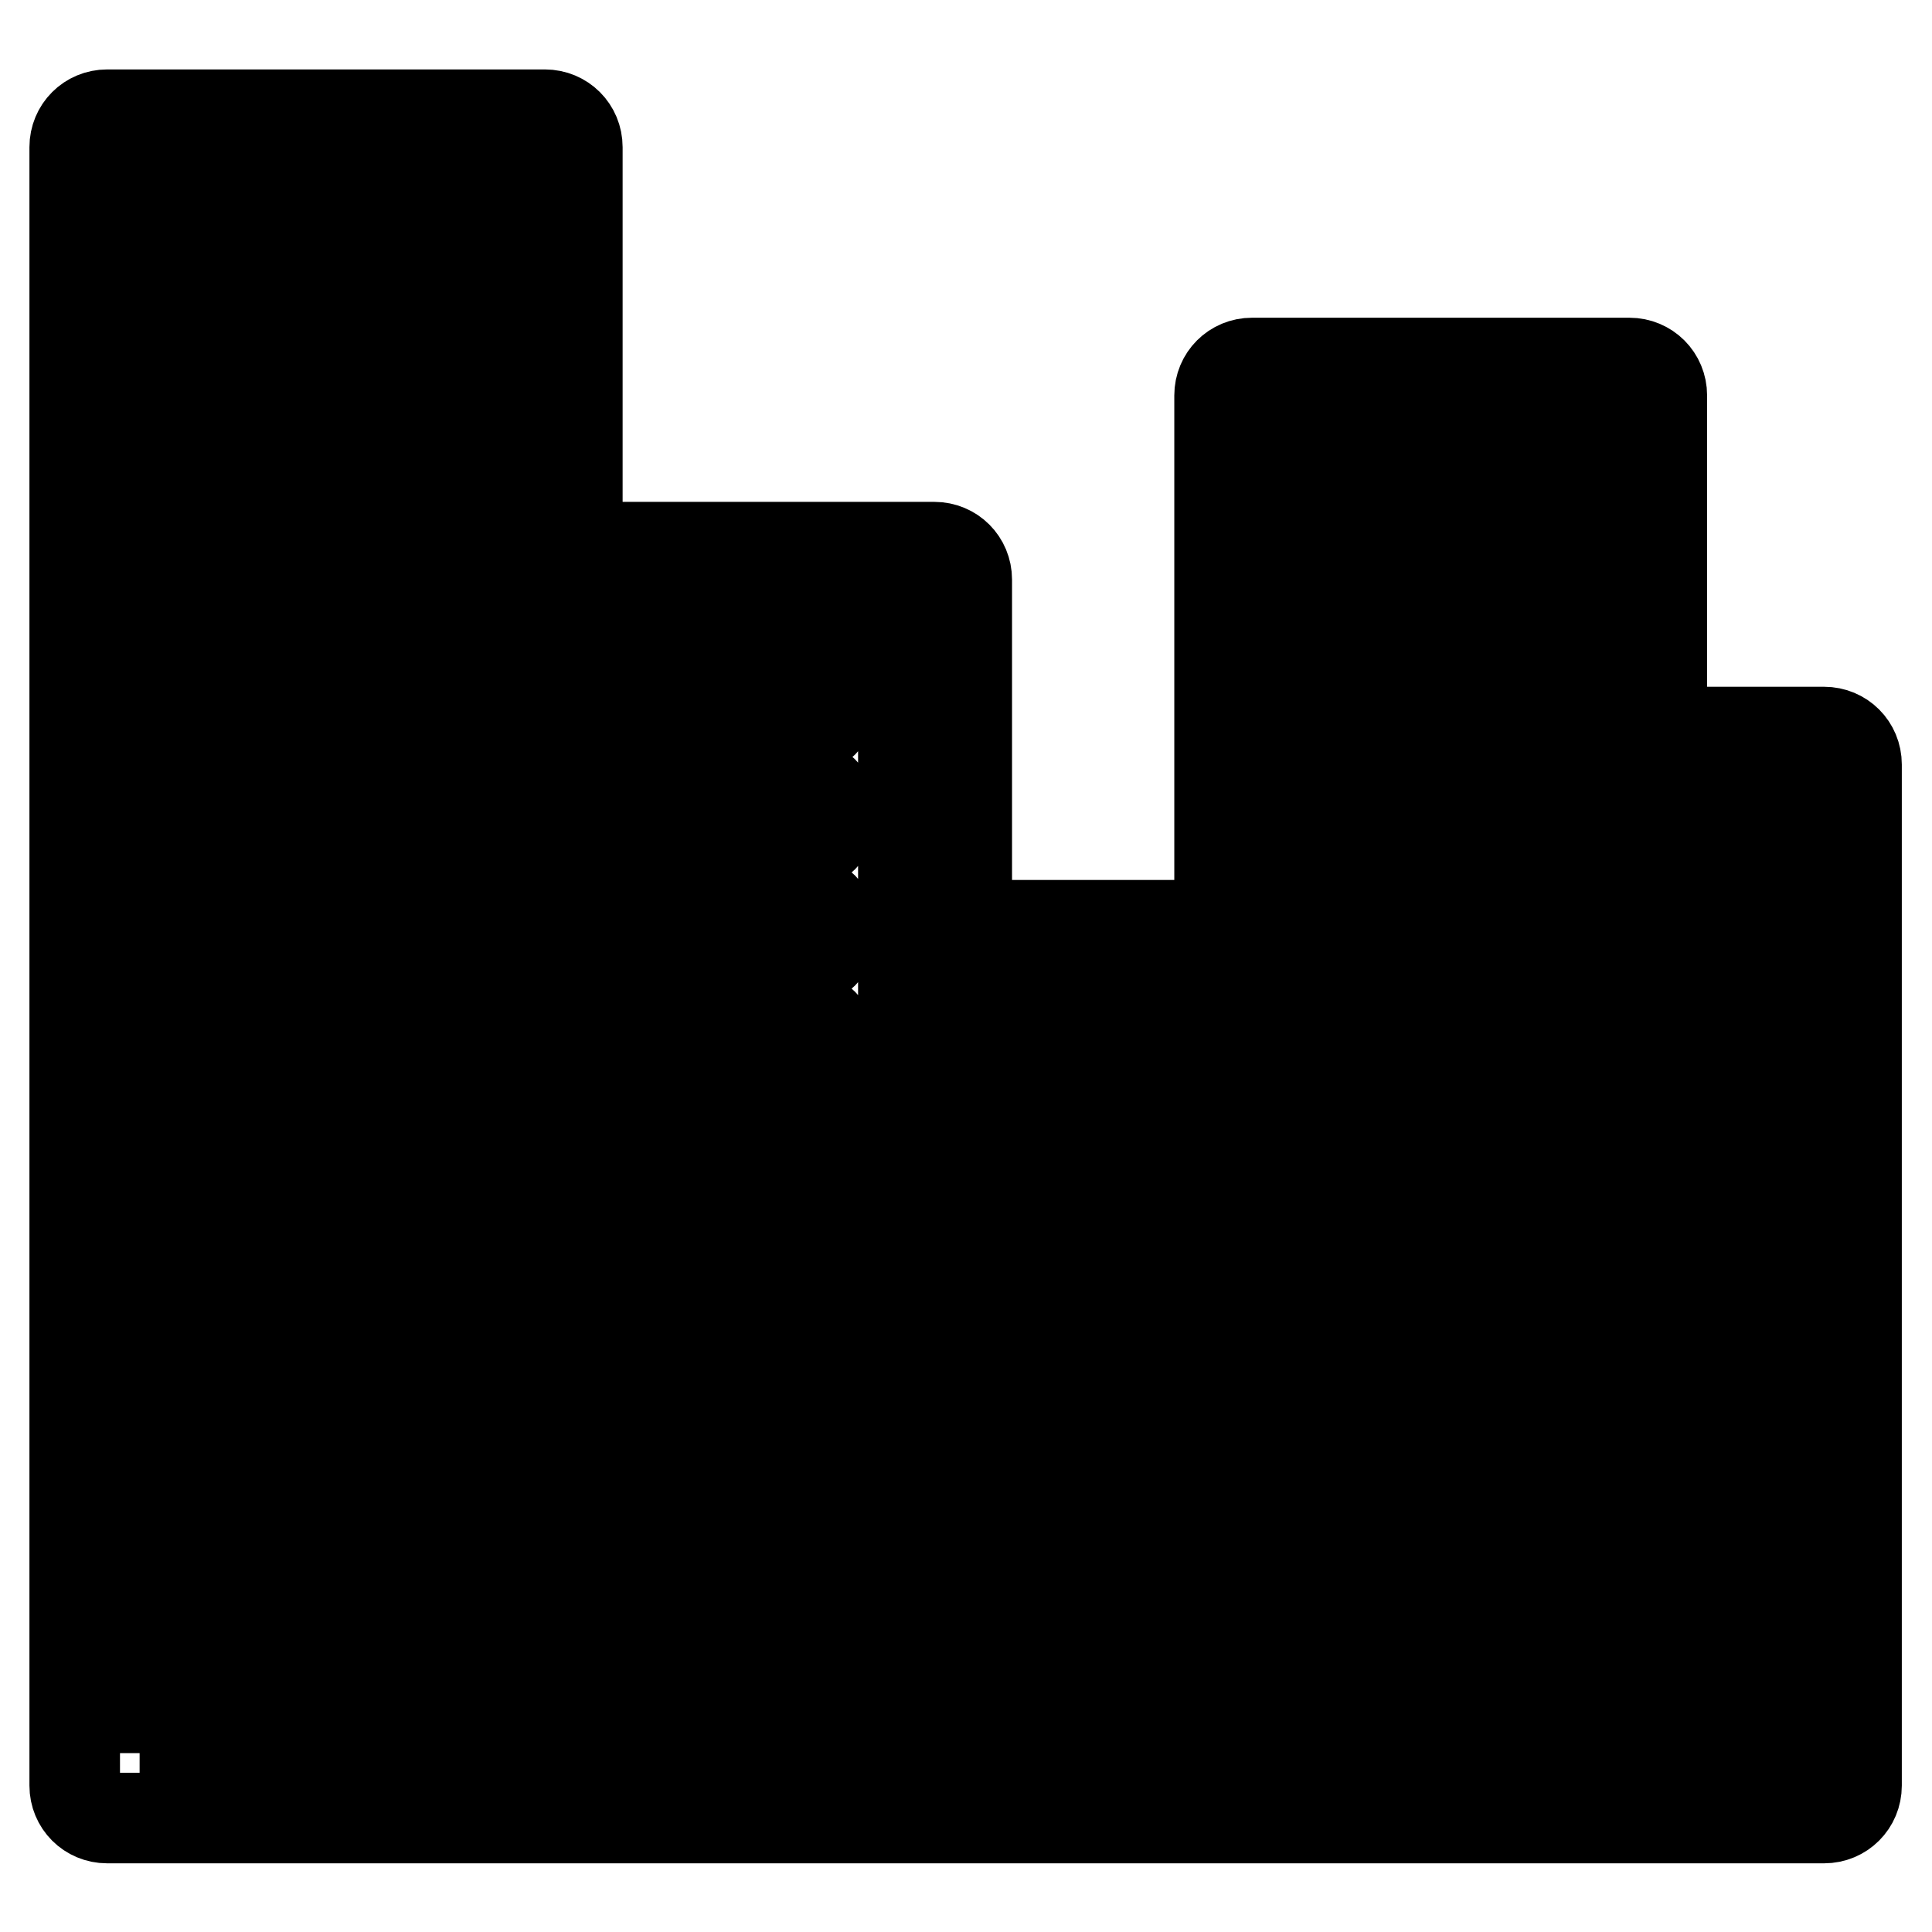 <?xml version="1.0" encoding="utf-8"?>
<!-- Svg Vector Icons : http://www.onlinewebfonts.com/icon -->
<!DOCTYPE svg PUBLIC "-//W3C//DTD SVG 1.1//EN" "http://www.w3.org/Graphics/SVG/1.1/DTD/svg11.dtd">
<svg version="1.1" xmlns="http://www.w3.org/2000/svg" xmlns:xlink="http://www.w3.org/1999/xlink" x="0px" y="0px" viewBox="0 0 256 256" enable-background="new 0 0 256 256" xml:space="preserve">
<g><g><g><g><path stroke-width="12" fill-opacity="0" stroke="#000000"  d="M241.7,97h-21.5V52.4c0-2.4-1.9-4.3-4.3-4.3h-50c-2.4,0-4.3,1.9-4.3,4.3v70.2h-33.5V76.8c0-2.4-1.9-4.3-4.3-4.3H76.5V19.5c0-2.4-1.9-4.3-4.3-4.3h-58c-2.4,0-4.3,1.9-4.3,4.3v217.1c0,2.4,1.9,4.3,4.3,4.3h227.5c2.4,0,4.3-1.9,4.3-4.3V101.3C246,98.9,244.1,97,241.7,97z M170.3,56.7h41.5v175.6h-30.1v-6.8h20.7c2.4,0,4.3-1.9,4.3-4.3c0-2.4-1.9-4.3-4.3-4.3h-20.7v-4.2h20.7c2.4,0,4.3-1.9,4.3-4.3c0-2.4-1.9-4.3-4.3-4.3h-20.7V200h20.7c2.4,0,4.3-1.9,4.3-4.3s-1.9-4.3-4.3-4.3h-20.7v-4.2h20.7c2.4,0,4.3-1.9,4.3-4.3c0-2.4-1.9-4.3-4.3-4.3h-20.7v-4.2h20.7c2.4,0,4.3-1.9,4.3-4.3s-1.9-4.3-4.3-4.3h-20.7v-4.2h20.7c2.4,0,4.3-1.9,4.3-4.3c0-2.4-1.9-4.3-4.3-4.3h-20.8c-0.4-1.9-2.1-3.4-4.2-3.4h-7.1V56.7z M161.7,131.1v18.8h-33.5v-5.1h27c2.4,0,4.3-1.9,4.3-4.3s-1.9-4.3-4.3-4.3h-27v-5.1H161.7z M119.7,81.1v68.8H76.5V143H106c2.4,0,4.3-1.9,4.3-4.3c0-2.4-1.9-4.3-4.3-4.3H76.5v-6.8H106c2.4,0,4.3-1.9,4.3-4.3c0-2.4-1.9-4.3-4.3-4.3H76.5v-6.8H106c2.4,0,4.3-1.9,4.3-4.3s-1.9-4.3-4.3-4.3H76.5V97H106c2.4,0,4.3-1.9,4.3-4.3s-1.9-4.3-4.3-4.3H76.5v-7.4H119.7z M18.5,232.3V23.7H68v208.5H18.5z M76.5,232.3v-73.9h96.6v73.9H76.5z M237.5,232.3h-17.2v-5.1h8.5c2.4,0,4.3-1.9,4.3-4.3c0-2.4-1.9-4.3-4.3-4.3h-8.5v-5h8.5c2.4,0,4.3-1.9,4.3-4.3c0-2.4-1.9-4.3-4.3-4.3h-8.5v-5h8.5c2.4,0,4.3-1.9,4.3-4.3s-1.9-4.3-4.3-4.3h-8.5v-5h8.5c2.4,0,4.3-1.9,4.3-4.3c0-2.4-1.9-4.3-4.3-4.3h-8.5v-5h8.5c2.4,0,4.3-1.9,4.3-4.3s-1.9-4.3-4.3-4.3h-8.5v-5h8.5c2.4,0,4.3-1.9,4.3-4.3s-1.9-4.3-4.3-4.3h-8.5v-5h8.5c2.4,0,4.3-1.9,4.3-4.3c0-2.4-1.9-4.3-4.3-4.3h-8.5v-5h8.5c2.4,0,4.3-1.9,4.3-4.3s-1.9-4.3-4.3-4.3h-8.5v-5h8.5c2.4,0,4.3-1.9,4.3-4.3s-1.9-4.3-4.3-4.3h-8.5v-5.1h17.2V232.3z"/><path stroke-width="12" fill-opacity="0" stroke="#000000"  d="M60,30H26.5c-2.4,0-4.3,1.9-4.3,4.3c0,2.4,1.9,4.3,4.3,4.3H60c2.4,0,4.3-1.9,4.3-4.3C64.3,31.9,62.4,30,60,30z"/><path stroke-width="12" fill-opacity="0" stroke="#000000"  d="M60,45.5H26.5c-2.4,0-4.3,1.9-4.3,4.3c0,2.4,1.9,4.3,4.3,4.3H60c2.4,0,4.3-1.9,4.3-4.3C64.3,47.4,62.4,45.5,60,45.5z"/><path stroke-width="12" fill-opacity="0" stroke="#000000"  d="M60,61.1H26.5c-2.4,0-4.3,1.9-4.3,4.3c0,2.4,1.9,4.3,4.3,4.3H60c2.4,0,4.3-1.9,4.3-4.3C64.3,63,62.4,61.1,60,61.1z"/><path stroke-width="12" fill-opacity="0" stroke="#000000"  d="M60,76.7H26.5c-2.4,0-4.3,1.9-4.3,4.3c0,2.4,1.9,4.3,4.3,4.3H60c2.4,0,4.3-1.9,4.3-4.3C64.3,78.6,62.4,76.7,60,76.7z"/><path stroke-width="12" fill-opacity="0" stroke="#000000"  d="M60,92.3H26.5c-2.4,0-4.3,1.9-4.3,4.3c0,2.4,1.9,4.3,4.3,4.3H60c2.4,0,4.3-1.9,4.3-4.3C64.3,94.2,62.4,92.3,60,92.3z"/><path stroke-width="12" fill-opacity="0" stroke="#000000"  d="M60,107.9H26.5c-2.4,0-4.3,1.9-4.3,4.3s1.9,4.3,4.3,4.3H60c2.4,0,4.3-1.9,4.3-4.3C64.3,109.8,62.4,107.9,60,107.9z"/><path stroke-width="12" fill-opacity="0" stroke="#000000"  d="M60,123.4H26.5c-2.4,0-4.3,1.9-4.3,4.3s1.9,4.3,4.3,4.3H60c2.4,0,4.3-1.9,4.3-4.3C64.3,125.3,62.4,123.4,60,123.4z"/><path stroke-width="12" fill-opacity="0" stroke="#000000"  d="M60,139H26.5c-2.4,0-4.3,1.9-4.3,4.3s1.9,4.3,4.3,4.3H60c2.4,0,4.3-1.9,4.3-4.3C64.3,140.9,62.4,139,60,139z"/><path stroke-width="12" fill-opacity="0" stroke="#000000"  d="M60,154.6H26.5c-2.4,0-4.3,1.9-4.3,4.3c0,2.4,1.9,4.3,4.3,4.3H60c2.4,0,4.3-1.9,4.3-4.3C64.3,156.5,62.4,154.6,60,154.6z"/><path stroke-width="12" fill-opacity="0" stroke="#000000"  d="M60,170.2H26.5c-2.4,0-4.3,1.9-4.3,4.3c0,2.4,1.9,4.3,4.3,4.3H60c2.4,0,4.3-1.9,4.3-4.3C64.3,172.1,62.4,170.2,60,170.2z"/><path stroke-width="12" fill-opacity="0" stroke="#000000"  d="M60,185.8H26.5c-2.4,0-4.3,1.9-4.3,4.3c0,2.4,1.9,4.3,4.3,4.3H60c2.4,0,4.3-1.9,4.3-4.3C64.3,187.7,62.4,185.8,60,185.8z"/><path stroke-width="12" fill-opacity="0" stroke="#000000"  d="M60,201.3H26.5c-2.4,0-4.3,1.9-4.3,4.3c0,2.4,1.9,4.3,4.3,4.3H60c2.4,0,4.3-1.9,4.3-4.3C64.3,203.2,62.4,201.3,60,201.3z"/><path stroke-width="12" fill-opacity="0" stroke="#000000"  d="M60,216.9H26.5c-2.4,0-4.3,1.9-4.3,4.3c0,2.4,1.9,4.3,4.3,4.3H60c2.4,0,4.3-1.9,4.3-4.3C64.3,218.8,62.4,216.9,60,216.9z"/><path stroke-width="12" fill-opacity="0" stroke="#000000"  d="M179.6,72.6h22.7c2.4,0,4.3-1.9,4.3-4.3s-1.9-4.3-4.3-4.3h-22.7c-2.4,0-4.3,1.9-4.3,4.3S177.3,72.6,179.6,72.6z"/><path stroke-width="12" fill-opacity="0" stroke="#000000"  d="M179.6,85.3h22.7c2.4,0,4.3-1.9,4.3-4.3s-1.9-4.3-4.3-4.3h-22.7c-2.4,0-4.3,1.9-4.3,4.3S177.3,85.3,179.6,85.3z"/><path stroke-width="12" fill-opacity="0" stroke="#000000"  d="M179.6,98.1h22.7c2.4,0,4.3-1.9,4.3-4.3s-1.9-4.3-4.3-4.3h-22.7c-2.4,0-4.3,1.9-4.3,4.3S177.3,98.1,179.6,98.1z"/><path stroke-width="12" fill-opacity="0" stroke="#000000"  d="M179.6,110.8h22.7c2.4,0,4.3-1.9,4.3-4.3s-1.9-4.3-4.3-4.3h-22.7c-2.4,0-4.3,1.9-4.3,4.3S177.3,110.8,179.6,110.8z"/><path stroke-width="12" fill-opacity="0" stroke="#000000"  d="M179.6,123.5h22.7c2.4,0,4.3-1.9,4.3-4.3s-1.9-4.3-4.3-4.3h-22.7c-2.4,0-4.3,1.9-4.3,4.3S177.3,123.5,179.6,123.5z"/><path stroke-width="12" fill-opacity="0" stroke="#000000"  d="M179.6,136.3h22.7c2.4,0,4.3-1.9,4.3-4.3c0-2.4-1.9-4.3-4.3-4.3h-22.7c-2.4,0-4.3,1.9-4.3,4.3C175.4,134.4,177.3,136.3,179.6,136.3z"/><path stroke-width="12" fill-opacity="0" stroke="#000000"  d="M179.6,149h22.7c2.4,0,4.3-1.9,4.3-4.3s-1.9-4.3-4.3-4.3h-22.7c-2.4,0-4.3,1.9-4.3,4.3S177.3,149,179.6,149z"/><path stroke-width="12" fill-opacity="0" stroke="#000000"  d="M163.2,166.6h-77c-2.4,0-4.3,1.9-4.3,4.3c0,2.4,1.9,4.3,4.3,4.3h77c2.4,0,4.3-1.9,4.3-4.3C167.4,168.5,165.5,166.6,163.2,166.6z"/><path stroke-width="12" fill-opacity="0" stroke="#000000"  d="M163.2,182.9h-77c-2.4,0-4.3,1.9-4.3,4.3s1.9,4.3,4.3,4.3h77c2.4,0,4.3-1.9,4.3-4.3S165.5,182.9,163.2,182.9z"/><path stroke-width="12" fill-opacity="0" stroke="#000000"  d="M163.2,199.2h-77c-2.4,0-4.3,1.9-4.3,4.3c0,2.4,1.9,4.3,4.3,4.3h77c2.4,0,4.3-1.9,4.3-4.3C167.4,201.1,165.5,199.2,163.2,199.2z"/><path stroke-width="12" fill-opacity="0" stroke="#000000"  d="M163.2,215.6h-77c-2.4,0-4.3,1.9-4.3,4.3c0,2.4,1.9,4.3,4.3,4.3h77c2.4,0,4.3-1.9,4.3-4.3C167.4,217.5,165.5,215.6,163.2,215.6z"/></g></g><g></g><g></g><g></g><g></g><g></g><g></g><g></g><g></g><g></g><g></g><g></g><g></g><g></g><g></g><g></g></g></g>
</svg>